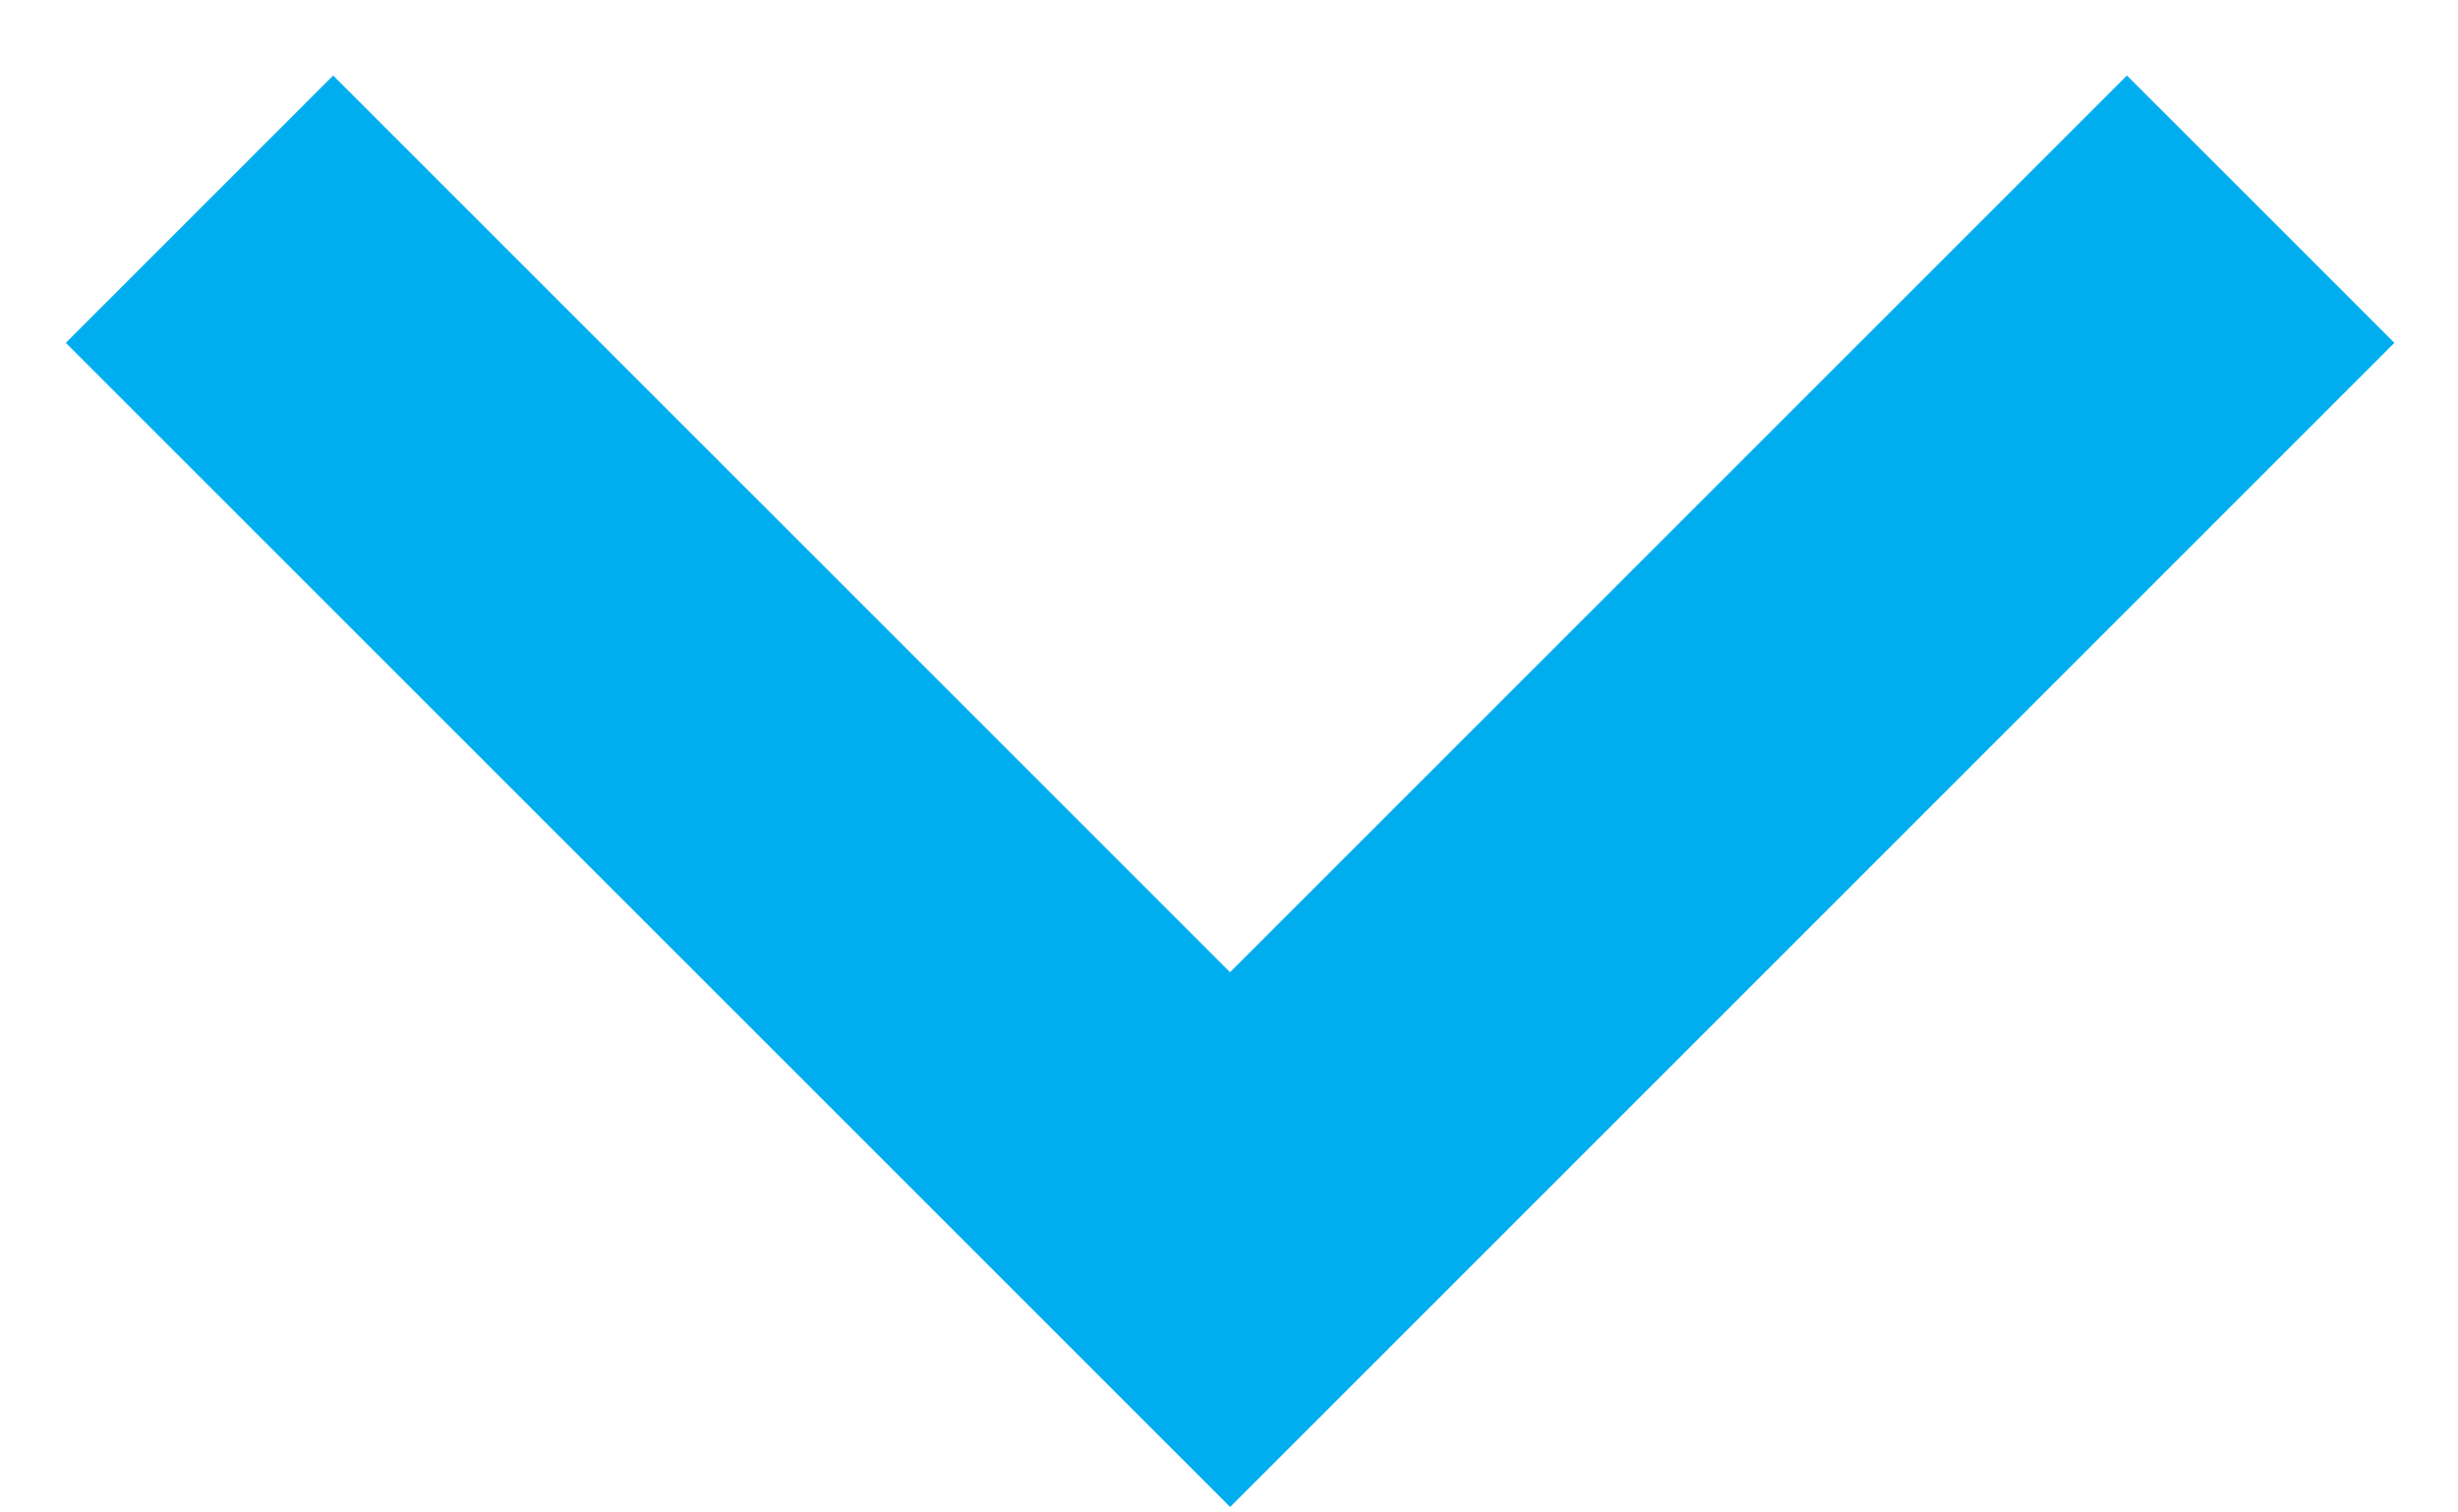 <svg width="26" height="16" viewBox="0 0 26 16" fill="none" xmlns="http://www.w3.org/2000/svg">
<path d="M23.913 2.213L25.327 3.627L13.012 15.942L0.696 3.627L3.524 0.799L13.011 10.285L22.498 0.799L23.913 2.213Z" fill="#00AEEF"/>
</svg>
